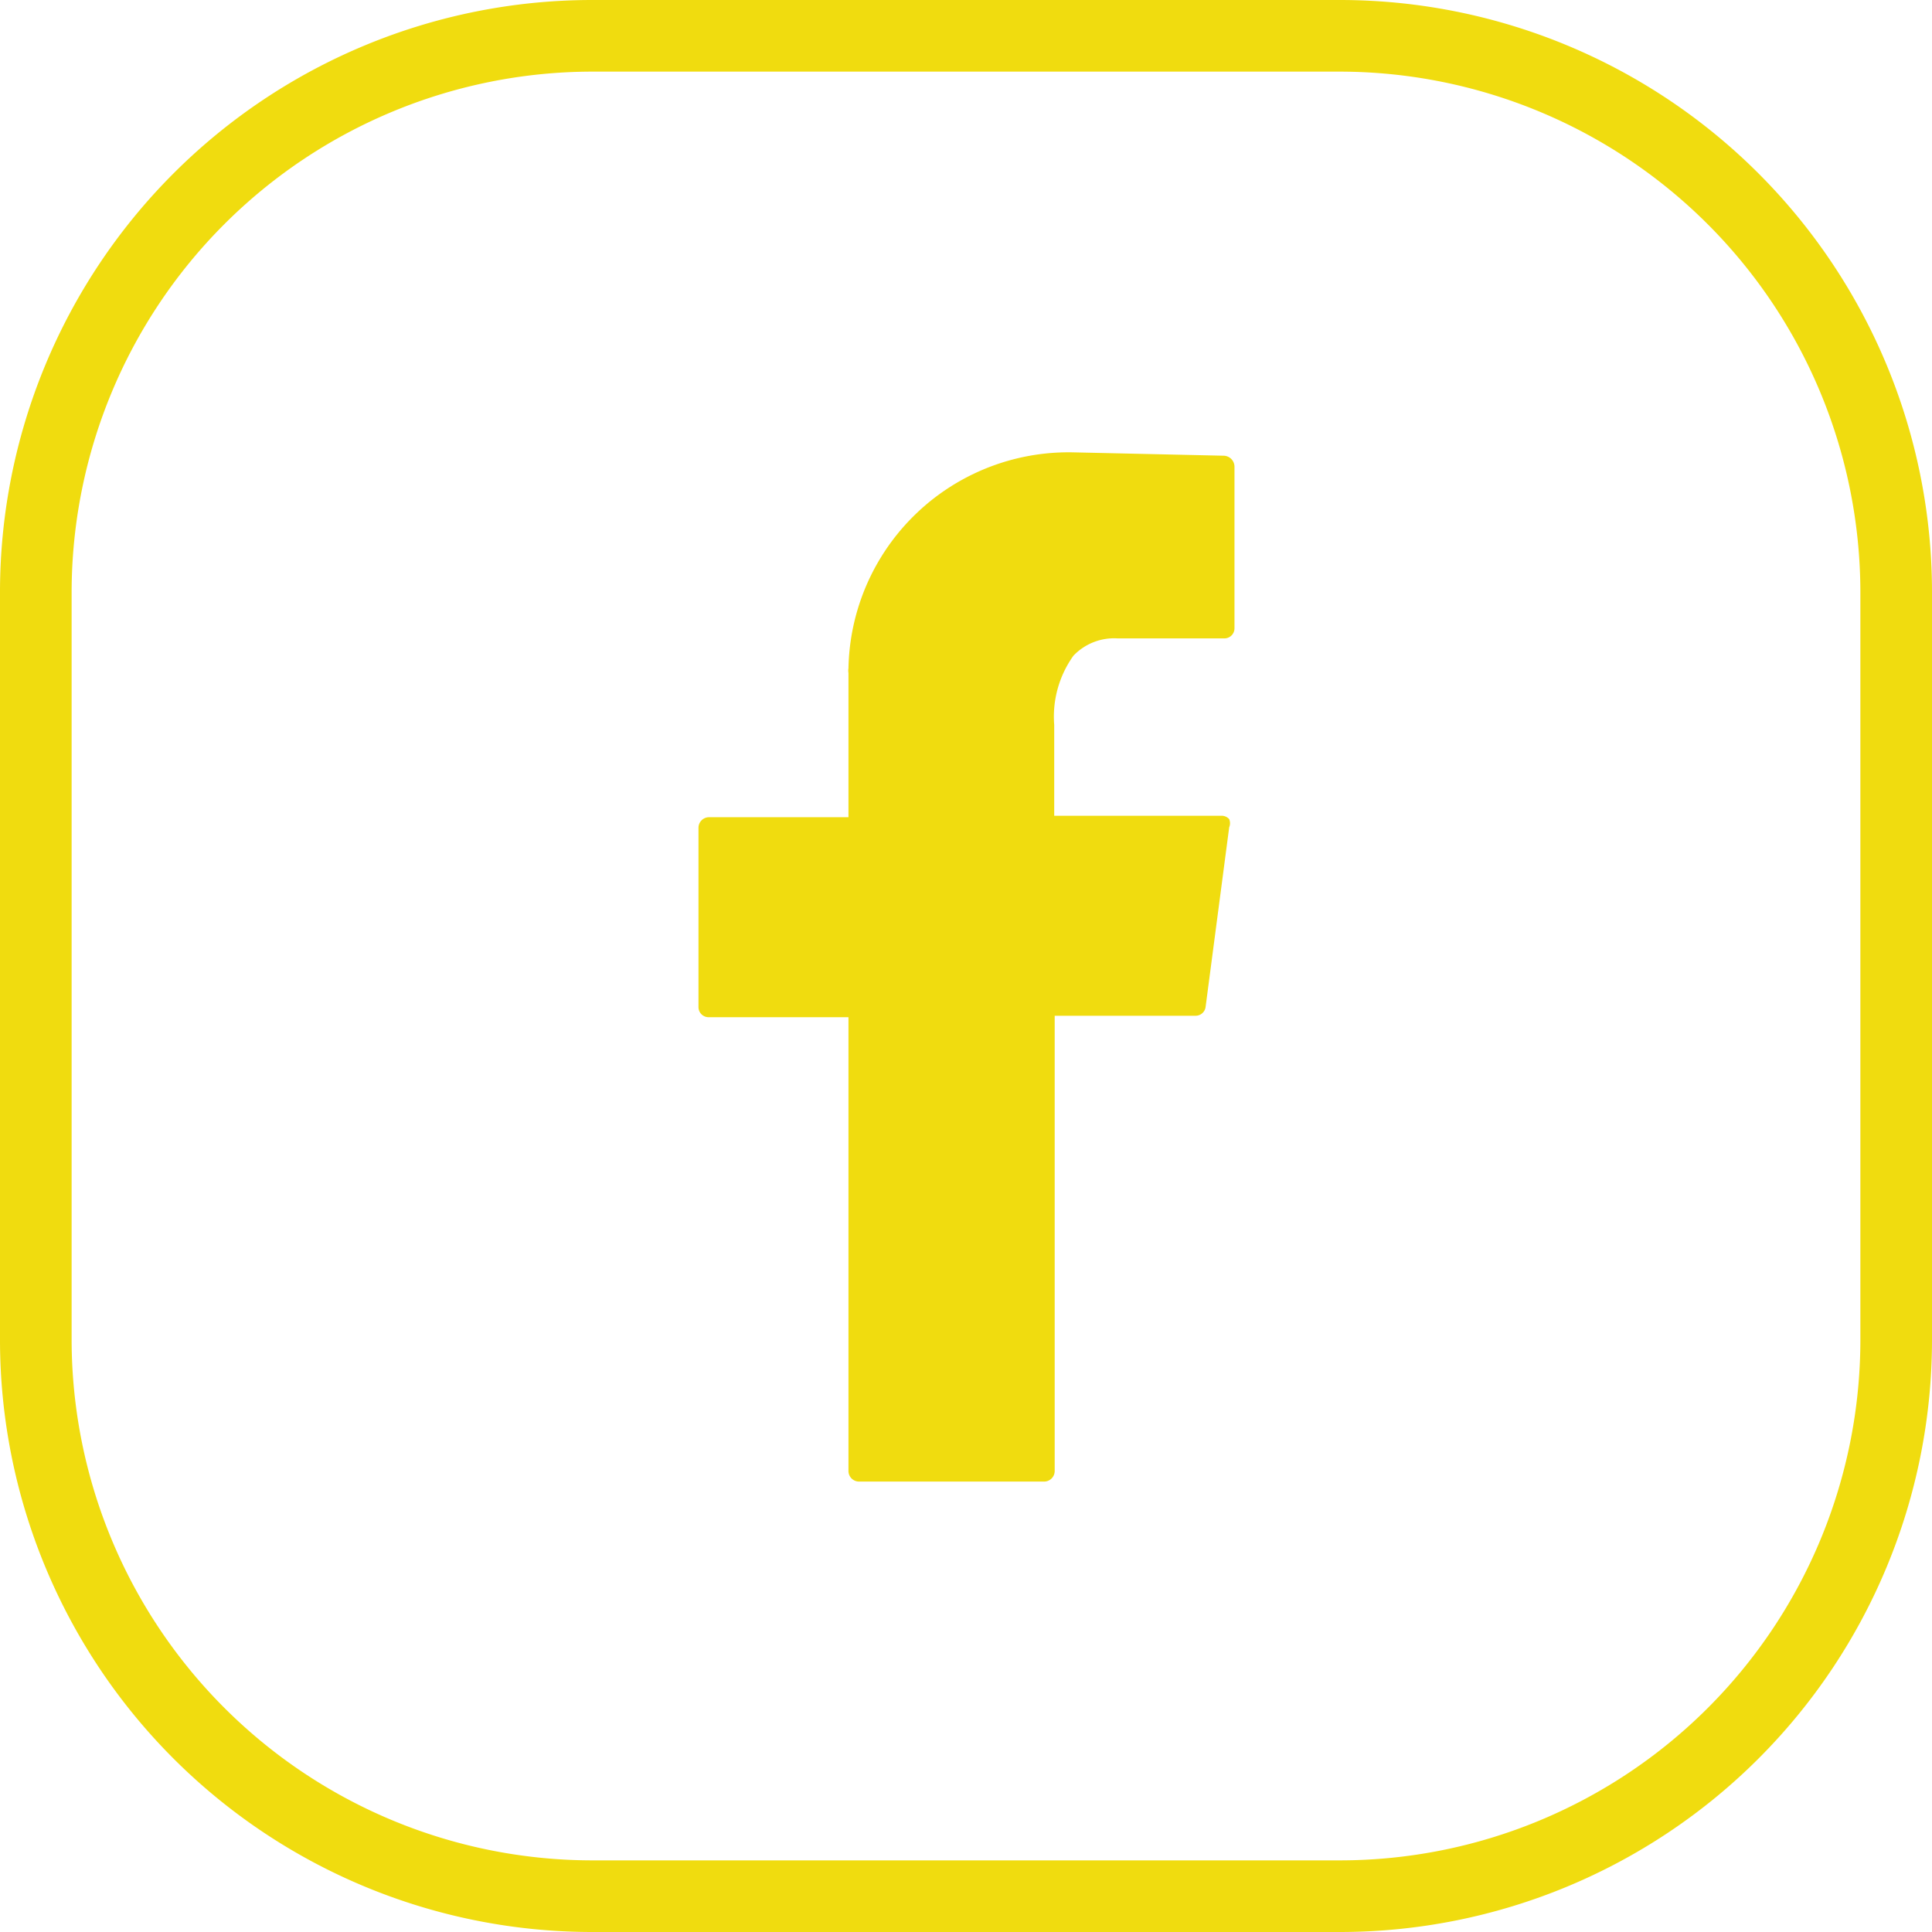 <svg xmlns="http://www.w3.org/2000/svg" viewBox="0 0 40.19 40.19"><defs><style>.cls-1{fill:#f0dc0f;fill-rule:evenodd;}</style></defs><g id="Vrstva_2" data-name="Vrstva 2"><g id="Vrstva_1-2" data-name="Vrstva 1"><path id="Path_58" data-name="Path 58" class="cls-1" d="M27.88,40.19H12.31A12.32,12.32,0,0,1,0,27.88V12.31A12.32,12.32,0,0,1,12.31,0H27.88A12.32,12.32,0,0,1,40.19,12.31V27.88A12.32,12.32,0,0,1,27.88,40.19M12.31,1.49h0A10.84,10.84,0,0,0,1.49,12.31V27.88A10.84,10.84,0,0,0,12.31,38.7H27.88A10.83,10.83,0,0,0,38.7,27.88V12.31A10.84,10.84,0,0,0,27.88,1.49Z"/><path id="Path_59" data-name="Path 59" class="cls-1" d="M25.46,9.48l-3.13-.07a4.58,4.58,0,0,0-4.68,4.49.31.31,0,0,0,0,.1v3h-2.9a.22.22,0,0,0-.22.22h0v3.73a.21.21,0,0,0,.22.21h2.9v9.44a.22.22,0,0,0,.22.22h3.85a.22.22,0,0,0,.22-.22h0V21.13h2.93a.21.21,0,0,0,.21-.19l.49-3.73a.22.22,0,0,0,0-.17.21.21,0,0,0-.17-.07H21.93V15.08a2.18,2.18,0,0,1,.4-1.44,1.17,1.17,0,0,1,.92-.36h2.21a.21.21,0,0,0,.22-.21h0V9.7a.23.23,0,0,0-.22-.22"/></g></g></svg>